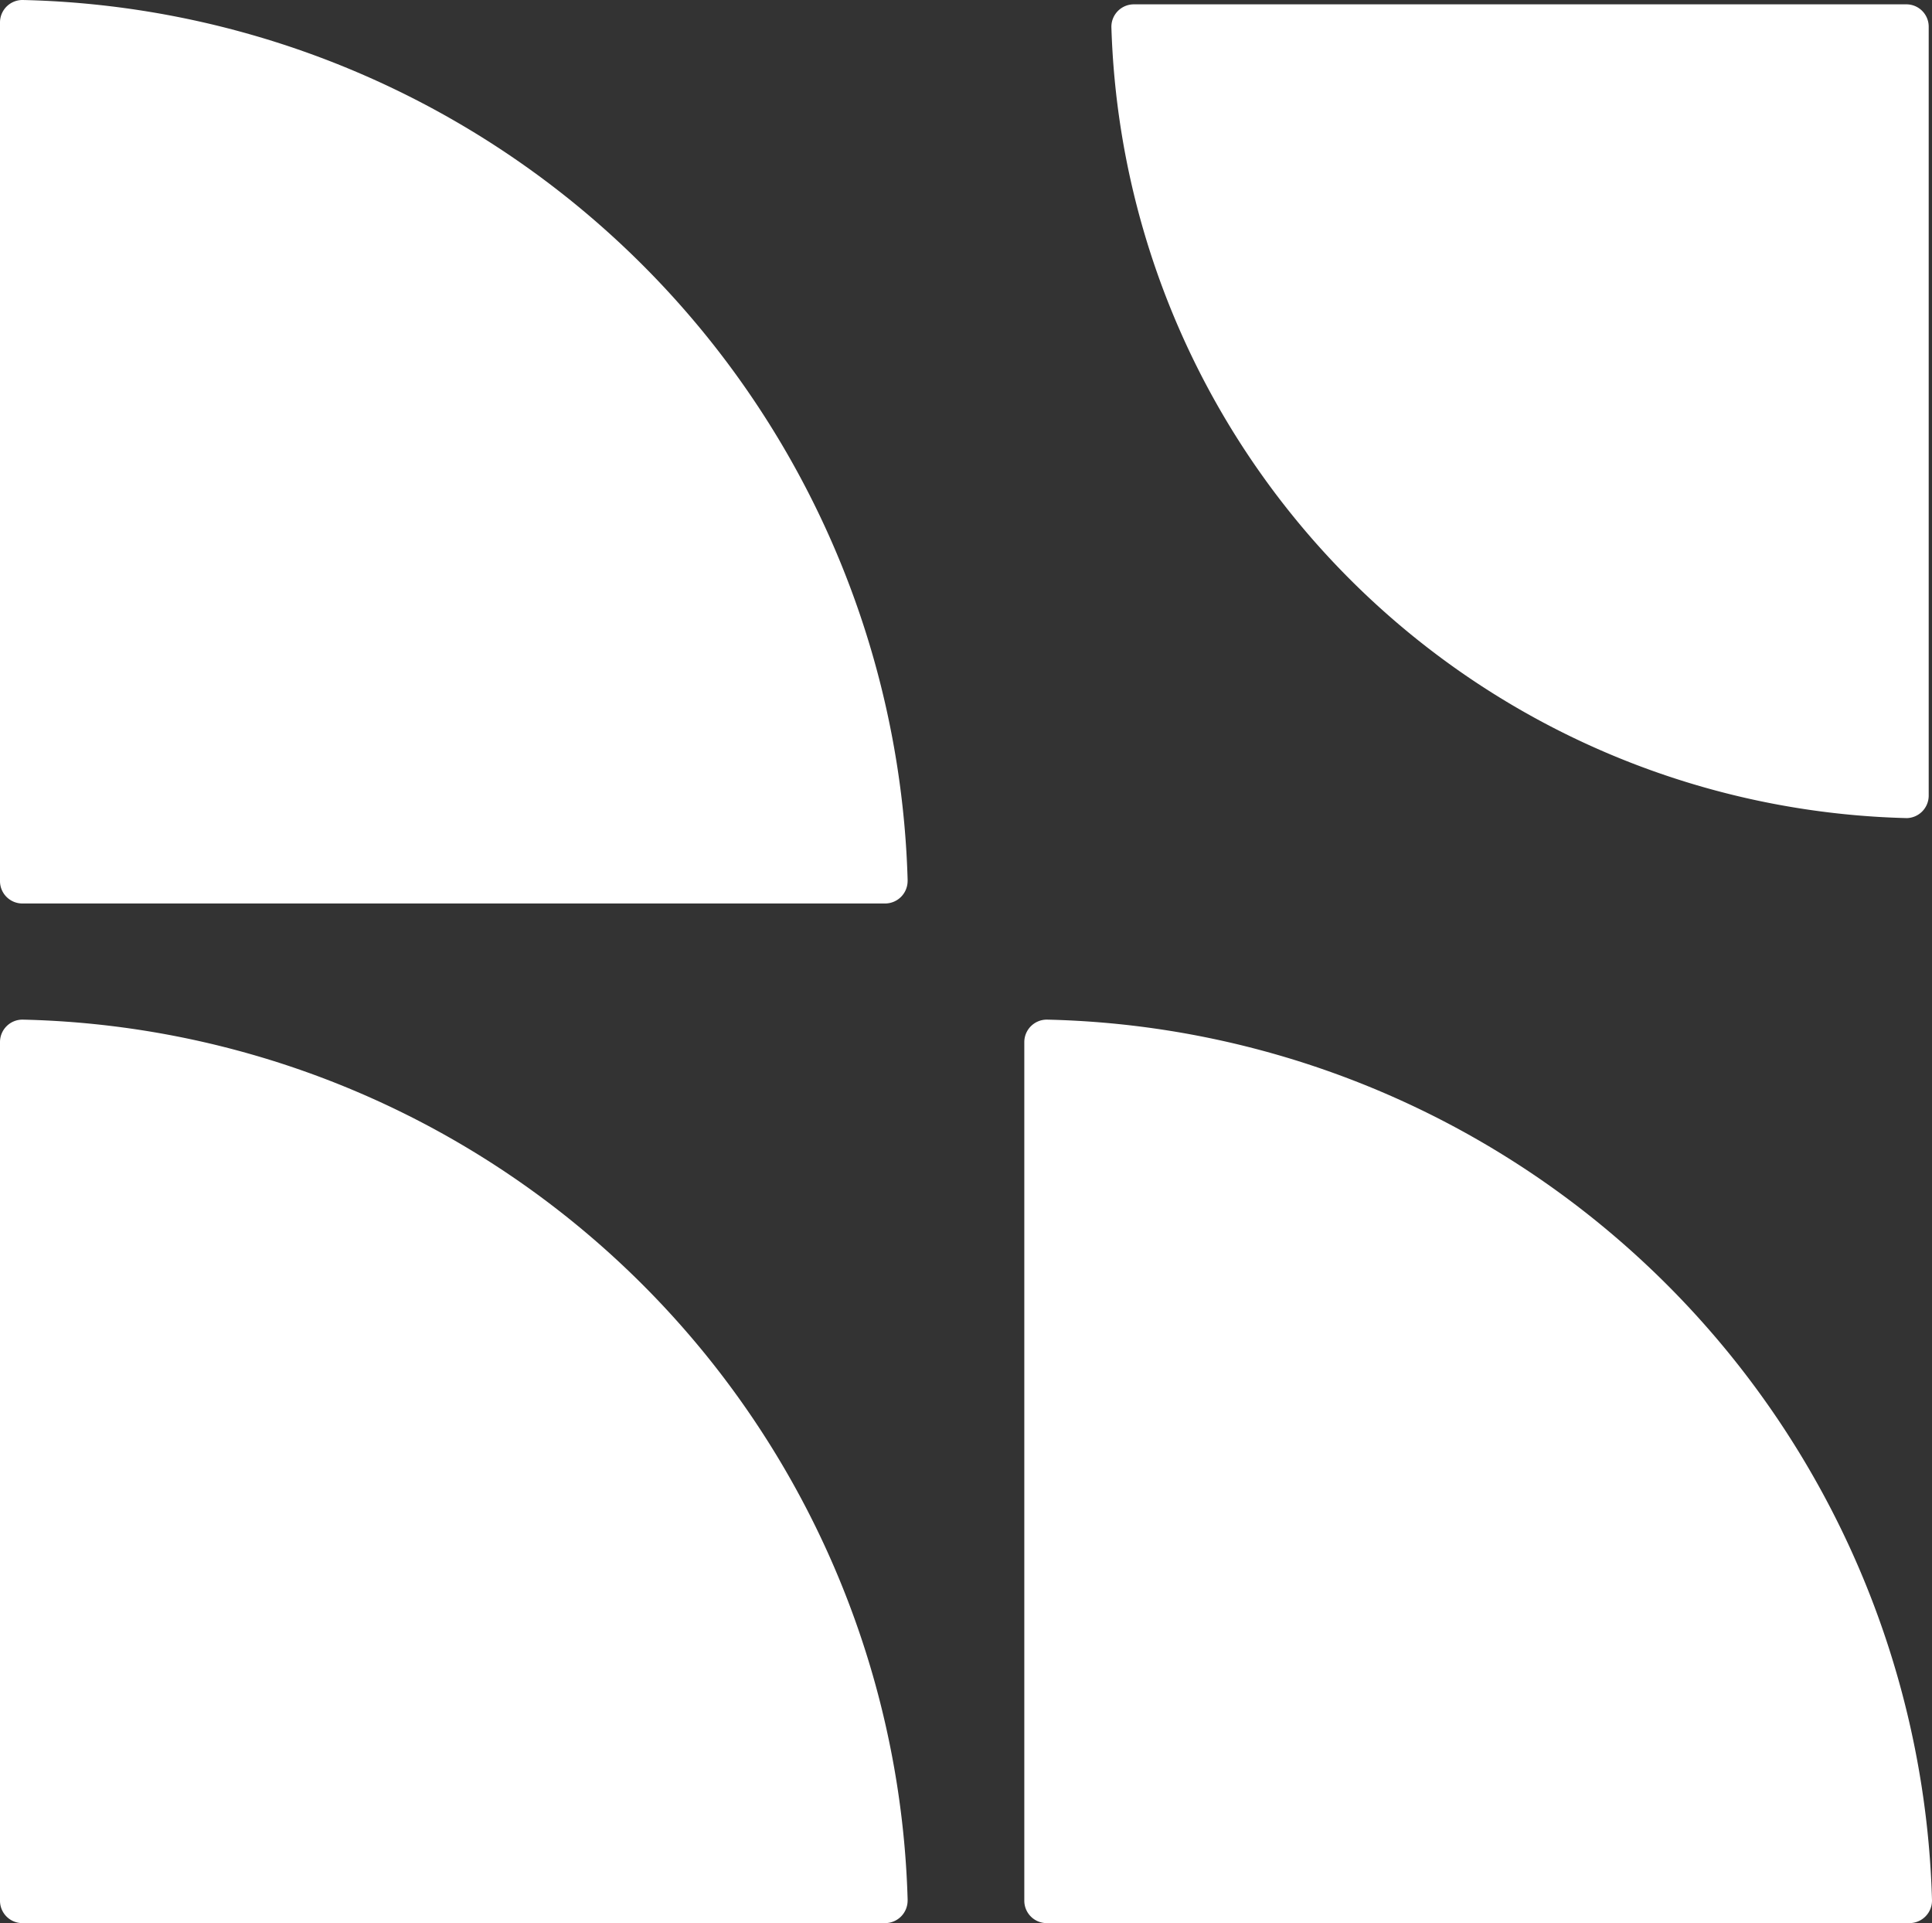 <svg xmlns="http://www.w3.org/2000/svg" width="44.502" height="44.291" viewBox="0 0 44.502 44.291">
  <rect x="0" y="0" width="44.502" height="44.291" fill="#333333" stroke="none"/>
  <g id="Group_11987" data-name="Group 11987" transform="translate(-960 -6220.428)">
    <g id="Group_11983" data-name="Group 11983" transform="translate(985.599 6220.528)">
      <path id="Path_16620" data-name="Path 16620" d="M3.638,3.725a18.793,18.793,0,0,1-18.3-18.217.517.517,0,0,1,.519-.524H3.649a.514.514,0,0,1,.515.513V3.209a.518.518,0,0,1-.527.517" transform="translate(14.663 15.016)" fill="#fff"/>
    </g>
    <g id="Group_11984" data-name="Group 11984" transform="translate(983.594 6243.911)">
      <path id="Path_16621" data-name="Path 16621" d="M4.156,4.032A20.865,20.865,0,0,0-16.225-16.251a.518.518,0,0,0-.527.517V4.043a.516.516,0,0,0,.517.514H3.636a.52.52,0,0,0,.52-.525" transform="translate(16.752 16.251)" fill="#fff"/>
    </g>
    <g id="Group_11985" data-name="Group 11985" transform="translate(960 6243.911)">
      <path id="Path_16622" data-name="Path 16622" d="M4.156,4.032a20.865,20.865,0,0,0-20.38-20.283.517.517,0,0,0-.527.517V4.043a.515.515,0,0,0,.515.514H3.635a.519.519,0,0,0,.52-.525" transform="translate(16.751 16.251)" fill="#fff"/>
    </g>
    <g id="Group_11986" data-name="Group 11986" transform="translate(960 6220.428)">
      <path id="Path_16623" data-name="Path 16623" d="M4.156,4.032a20.865,20.865,0,0,0-20.38-20.283.517.517,0,0,0-.527.517V4.043a.515.515,0,0,0,.515.514H3.635a.519.519,0,0,0,.52-.525" transform="translate(16.751 16.251)" fill="#fff"/>
    </g>
  </g>
</svg>
